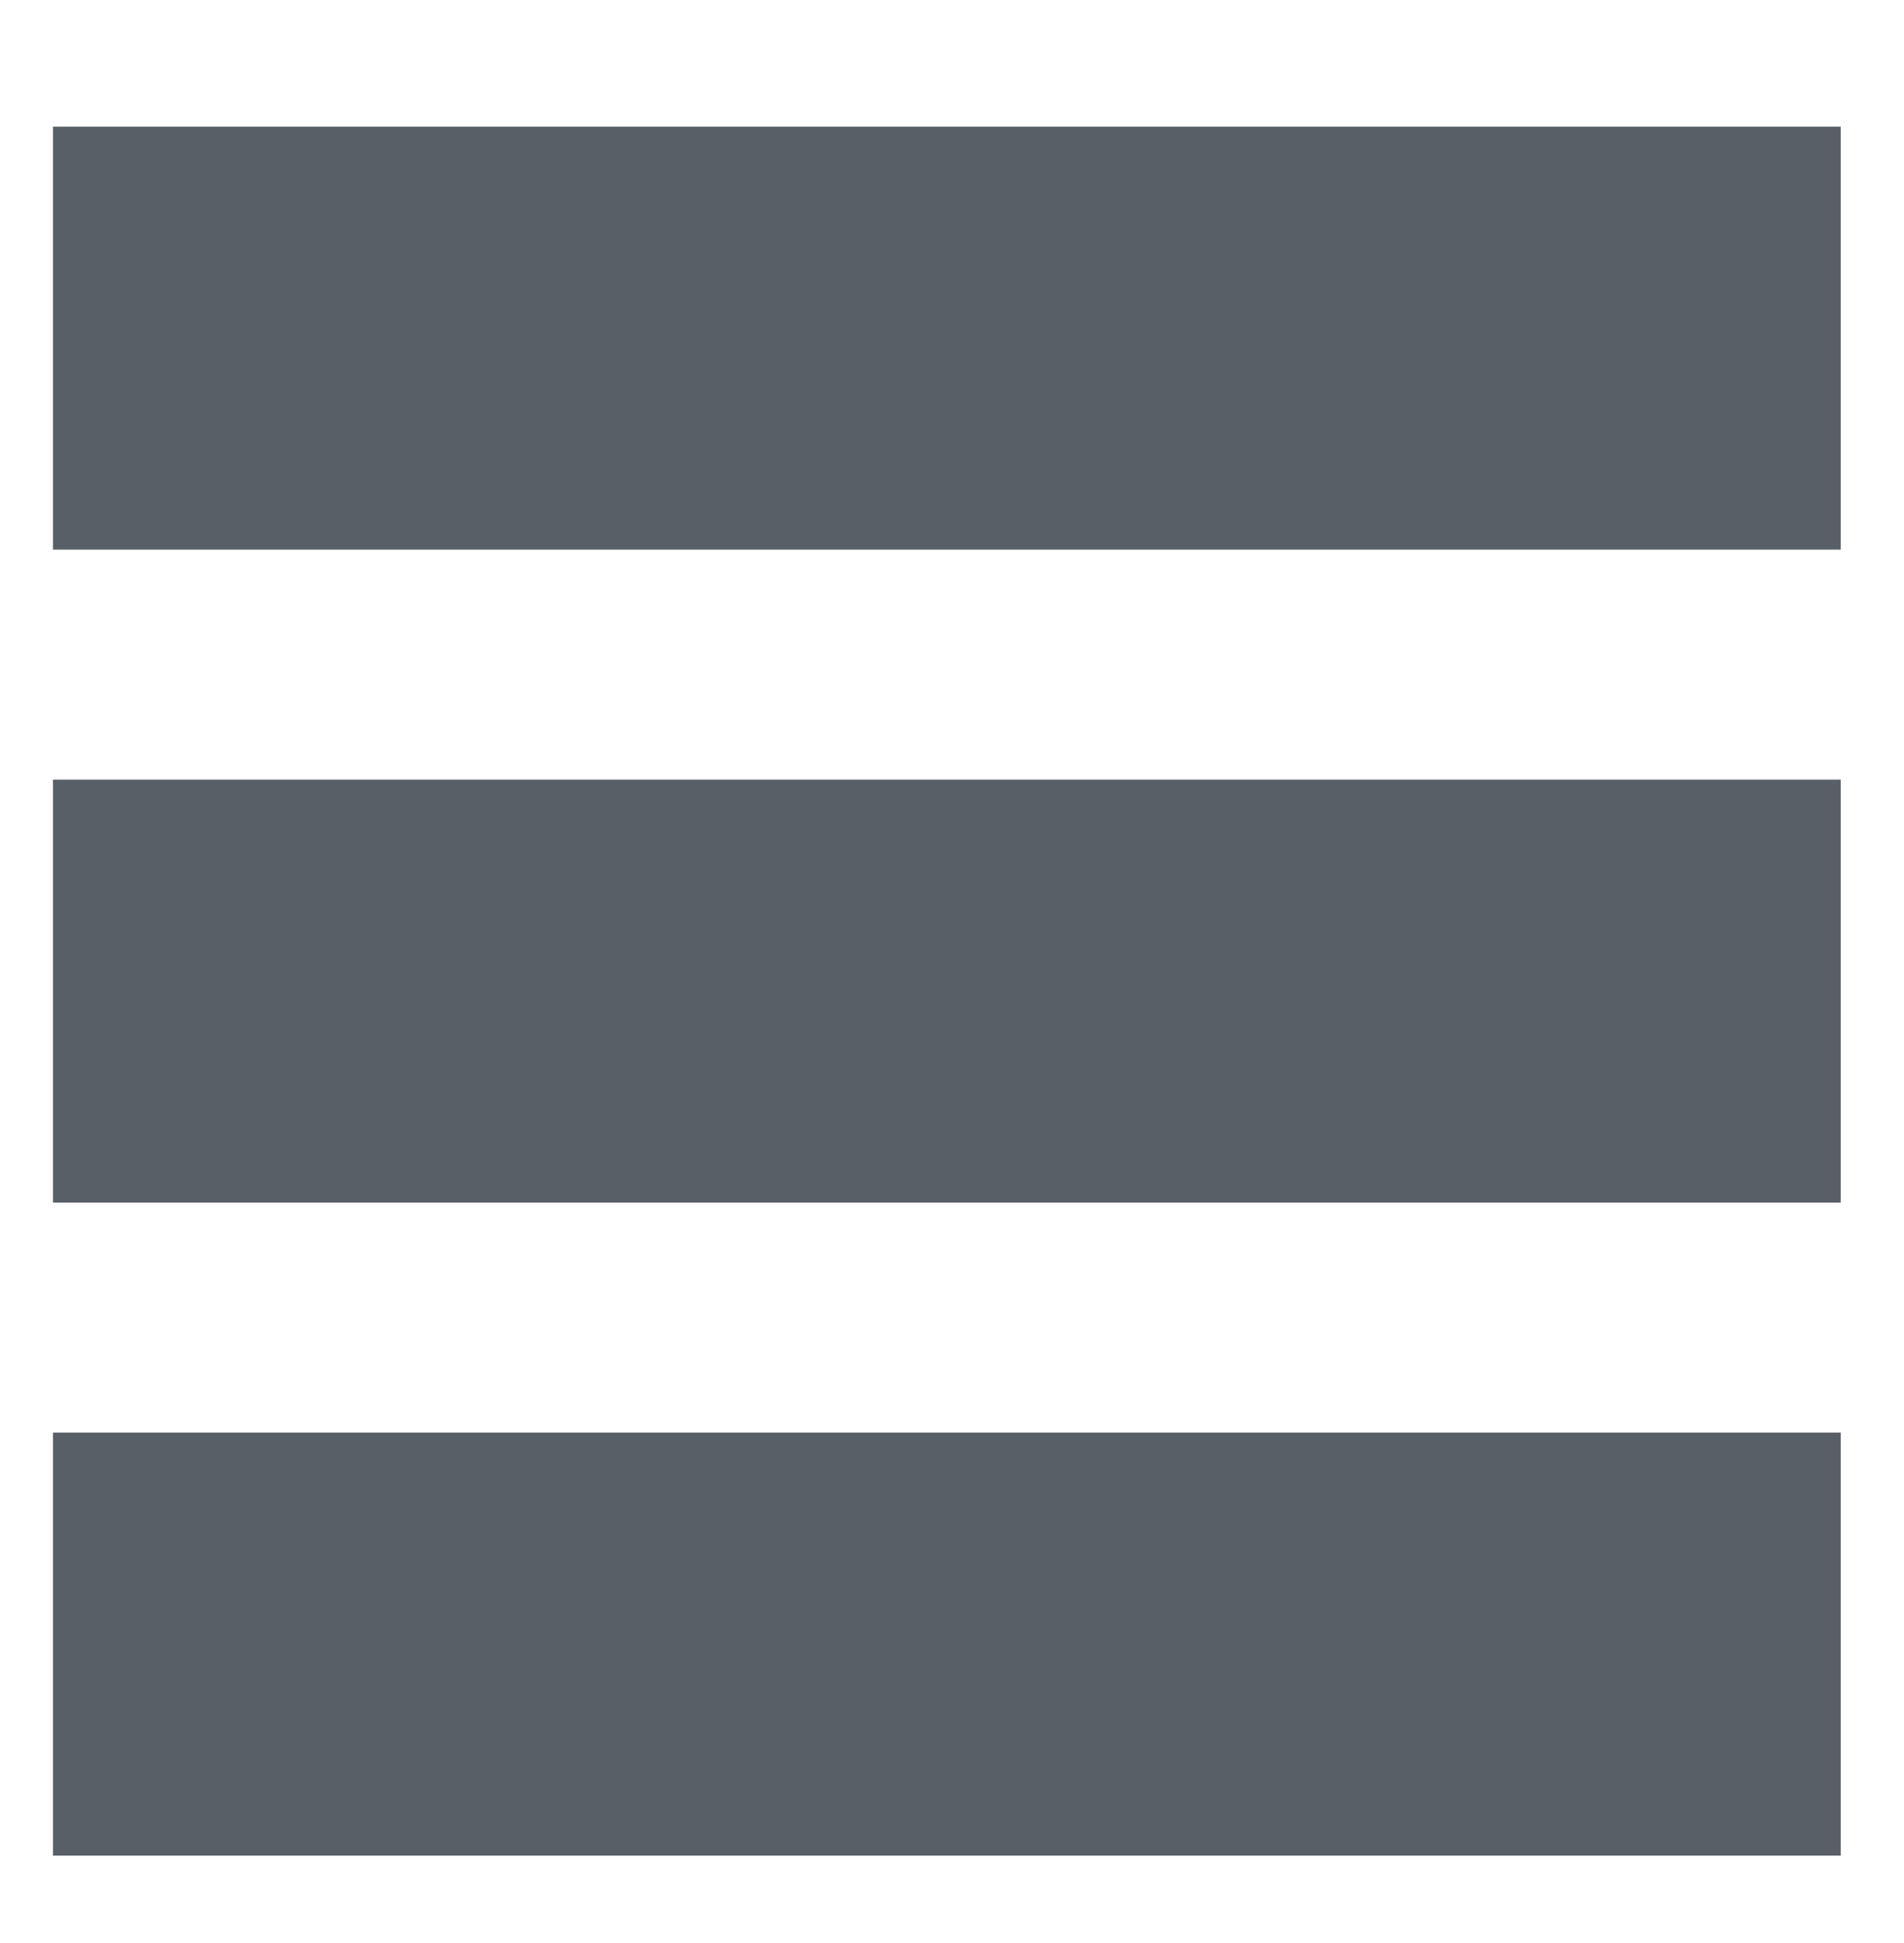 <?xml version="1.0" encoding="UTF-8" standalone="no"?>
<svg
   xmlns:dc="http://purl.org/dc/elements/1.1/"
   xmlns:cc="http://creativecommons.org/ns#"
   xmlns:rdf="http://www.w3.org/1999/02/22-rdf-syntax-ns#"
   xmlns:svg="http://www.w3.org/2000/svg"
   xmlns="http://www.w3.org/2000/svg"
   xmlns:sodipodi="http://sodipodi.sourceforge.net/DTD/sodipodi-0.dtd"
   xmlns:inkscape="http://www.inkscape.org/namespaces/inkscape"
   viewBox="0 0 533.5 544.3"
   version="1.1"
   id="svg70"
   sodipodi:docname="rr-burger.svg"
   inkscape:version="1.0.2 (e86c870879, 2021-01-15)">
  <defs
     id="defs74" />
  <sodipodi:namedview
     pagecolor="#ffffff"
     bordercolor="#666666"
     borderopacity="1"
     objecttolerance="10"
     gridtolerance="10"
     guidetolerance="10"
     inkscape:pageopacity="0"
     inkscape:pageshadow="2"
     inkscape:window-width="2560"
     inkscape:window-height="1009"
     id="namedview72"
     showgrid="false"
     inkscape:zoom="0.7661216"
     inkscape:cx="-118.71478"
     inkscape:cy="289.6315"
     inkscape:window-x="0"
     inkscape:window-y="0"
     inkscape:window-maximized="1"
     inkscape:current-layer="svg70"
     inkscape:document-rotation="0" />
  <rect
     style="fill:#595f66;fill-opacity:1;stroke:none;stroke-width:18.494;stroke-opacity:1"
     id="rect10"
     width="500.937"
     height="118.517"
     x="14.829"
     y="35.476" />
  <rect
     style="fill:#595f66;fill-opacity:1;stroke:none;stroke-width:18.494;stroke-opacity:1"
     id="rect10-6"
     width="500.937"
     height="118.517"
     x="14.829"
     y="218.436" />
  <rect
     style="fill:#595f66;fill-opacity:1;stroke:none;stroke-width:18.494;stroke-opacity:1"
     id="rect10-2"
     width="500.937"
     height="118.517"
     x="14.829"
     y="401.396" />
</svg>
